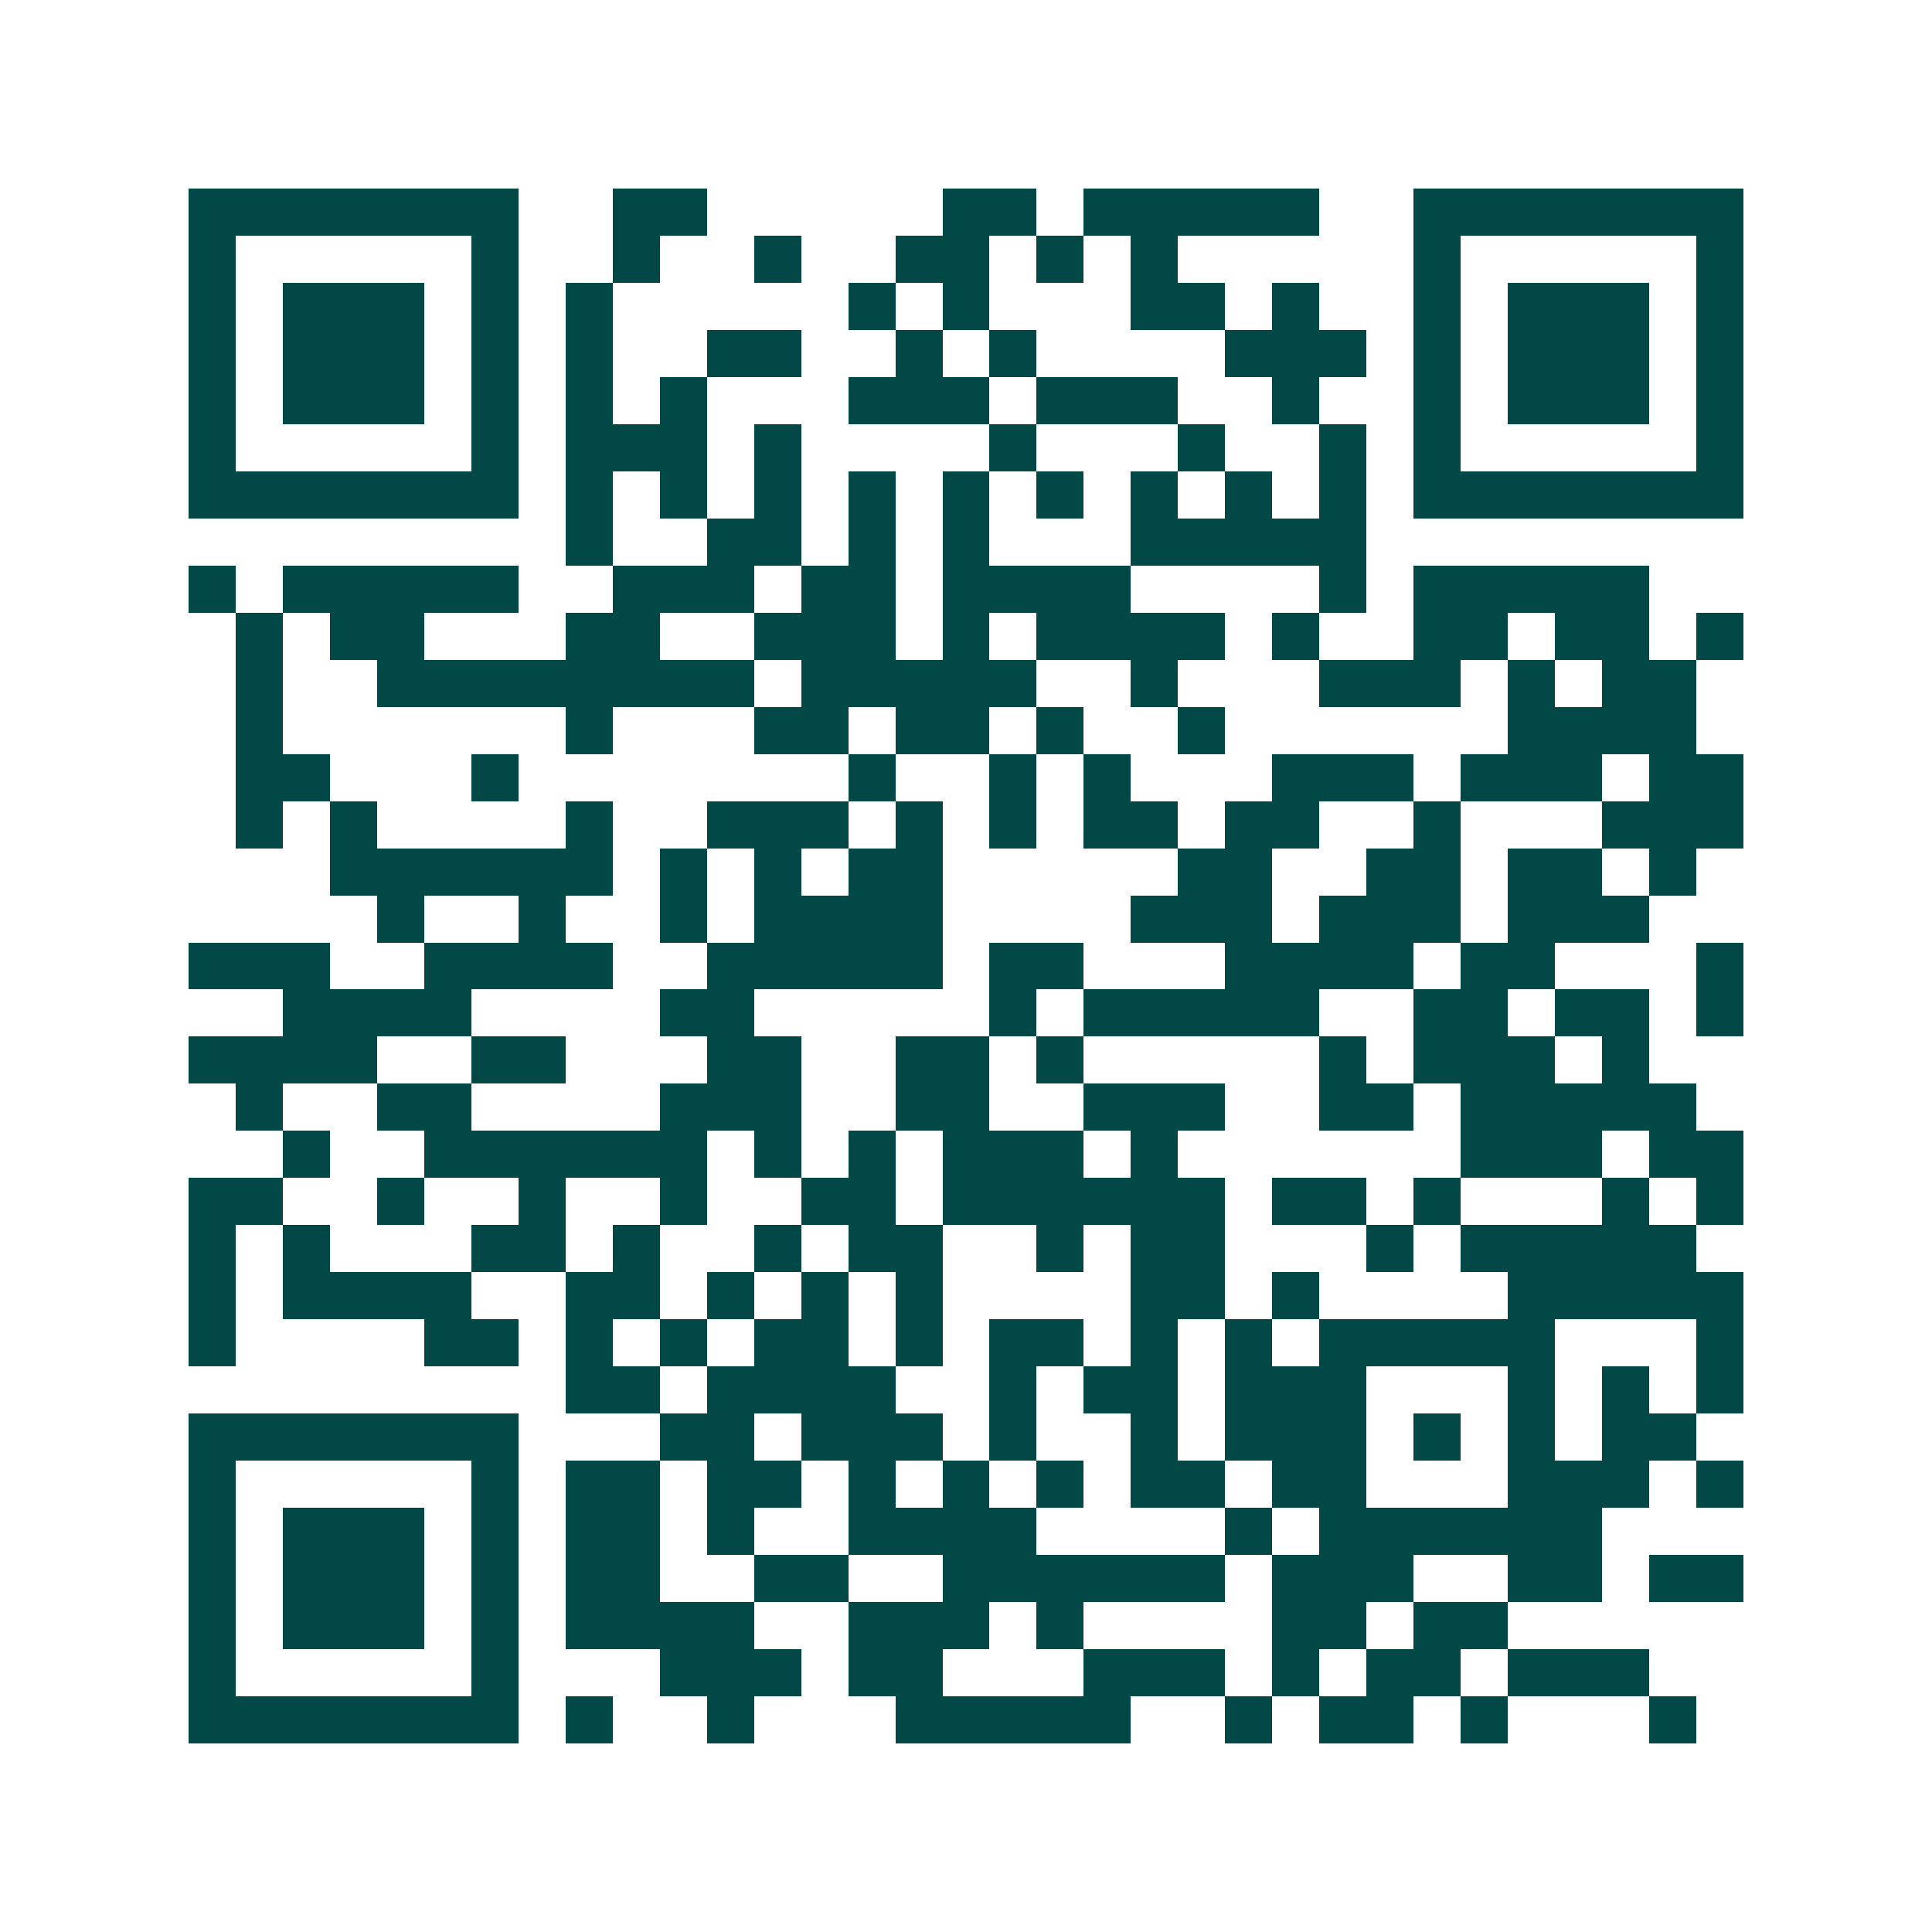 <svg xmlns="http://www.w3.org/2000/svg" width="200" height="200" viewBox="0 0 41 41" shape-rendering="crispEdges"><path fill="#ffffff" d="M0 0h41v41H0z"/><path stroke="#014847" d="M4 4.5h7m2 0h2m5 0h2m1 0h5m2 0h7M4 5.5h1m5 0h1m2 0h1m2 0h1m2 0h2m1 0h1m1 0h1m5 0h1m5 0h1M4 6.5h1m1 0h3m1 0h1m1 0h1m5 0h1m1 0h1m3 0h2m1 0h1m2 0h1m1 0h3m1 0h1M4 7.5h1m1 0h3m1 0h1m1 0h1m2 0h2m2 0h1m1 0h1m4 0h3m1 0h1m1 0h3m1 0h1M4 8.5h1m1 0h3m1 0h1m1 0h1m1 0h1m3 0h3m1 0h3m2 0h1m2 0h1m1 0h3m1 0h1M4 9.5h1m5 0h1m1 0h3m1 0h1m4 0h1m3 0h1m2 0h1m1 0h1m5 0h1M4 10.5h7m1 0h1m1 0h1m1 0h1m1 0h1m1 0h1m1 0h1m1 0h1m1 0h1m1 0h1m1 0h7M12 11.5h1m2 0h2m1 0h1m1 0h1m3 0h5M4 12.5h1m1 0h5m2 0h3m1 0h2m1 0h4m4 0h1m1 0h5M5 13.5h1m1 0h2m3 0h2m2 0h3m1 0h1m1 0h4m1 0h1m2 0h2m1 0h2m1 0h1M5 14.5h1m2 0h8m1 0h5m2 0h1m3 0h3m1 0h1m1 0h2M5 15.5h1m6 0h1m3 0h2m1 0h2m1 0h1m2 0h1m6 0h4M5 16.5h2m3 0h1m7 0h1m2 0h1m1 0h1m3 0h3m1 0h3m1 0h2M5 17.5h1m1 0h1m4 0h1m2 0h3m1 0h1m1 0h1m1 0h2m1 0h2m2 0h1m3 0h3M7 18.5h6m1 0h1m1 0h1m1 0h2m5 0h2m2 0h2m1 0h2m1 0h1M8 19.5h1m2 0h1m2 0h1m1 0h4m4 0h3m1 0h3m1 0h3M4 20.5h3m2 0h4m2 0h5m1 0h2m3 0h4m1 0h2m3 0h1M6 21.5h4m4 0h2m5 0h1m1 0h5m2 0h2m1 0h2m1 0h1M4 22.5h4m2 0h2m3 0h2m2 0h2m1 0h1m5 0h1m1 0h3m1 0h1M5 23.5h1m2 0h2m4 0h3m2 0h2m2 0h3m2 0h2m1 0h5M6 24.5h1m2 0h6m1 0h1m1 0h1m1 0h3m1 0h1m6 0h3m1 0h2M4 25.5h2m2 0h1m2 0h1m2 0h1m2 0h2m1 0h6m1 0h2m1 0h1m3 0h1m1 0h1M4 26.5h1m1 0h1m3 0h2m1 0h1m2 0h1m1 0h2m2 0h1m1 0h2m3 0h1m1 0h5M4 27.5h1m1 0h4m2 0h2m1 0h1m1 0h1m1 0h1m4 0h2m1 0h1m4 0h5M4 28.5h1m4 0h2m1 0h1m1 0h1m1 0h2m1 0h1m1 0h2m1 0h1m1 0h1m1 0h5m3 0h1M12 29.5h2m1 0h4m2 0h1m1 0h2m1 0h3m3 0h1m1 0h1m1 0h1M4 30.5h7m3 0h2m1 0h3m1 0h1m2 0h1m1 0h3m1 0h1m1 0h1m1 0h2M4 31.5h1m5 0h1m1 0h2m1 0h2m1 0h1m1 0h1m1 0h1m1 0h2m1 0h2m3 0h3m1 0h1M4 32.5h1m1 0h3m1 0h1m1 0h2m1 0h1m2 0h4m4 0h1m1 0h6M4 33.5h1m1 0h3m1 0h1m1 0h2m2 0h2m2 0h6m1 0h3m2 0h2m1 0h2M4 34.5h1m1 0h3m1 0h1m1 0h4m2 0h3m1 0h1m4 0h2m1 0h2M4 35.5h1m5 0h1m3 0h3m1 0h2m3 0h3m1 0h1m1 0h2m1 0h3M4 36.5h7m1 0h1m2 0h1m3 0h5m2 0h1m1 0h2m1 0h1m3 0h1"/></svg>
